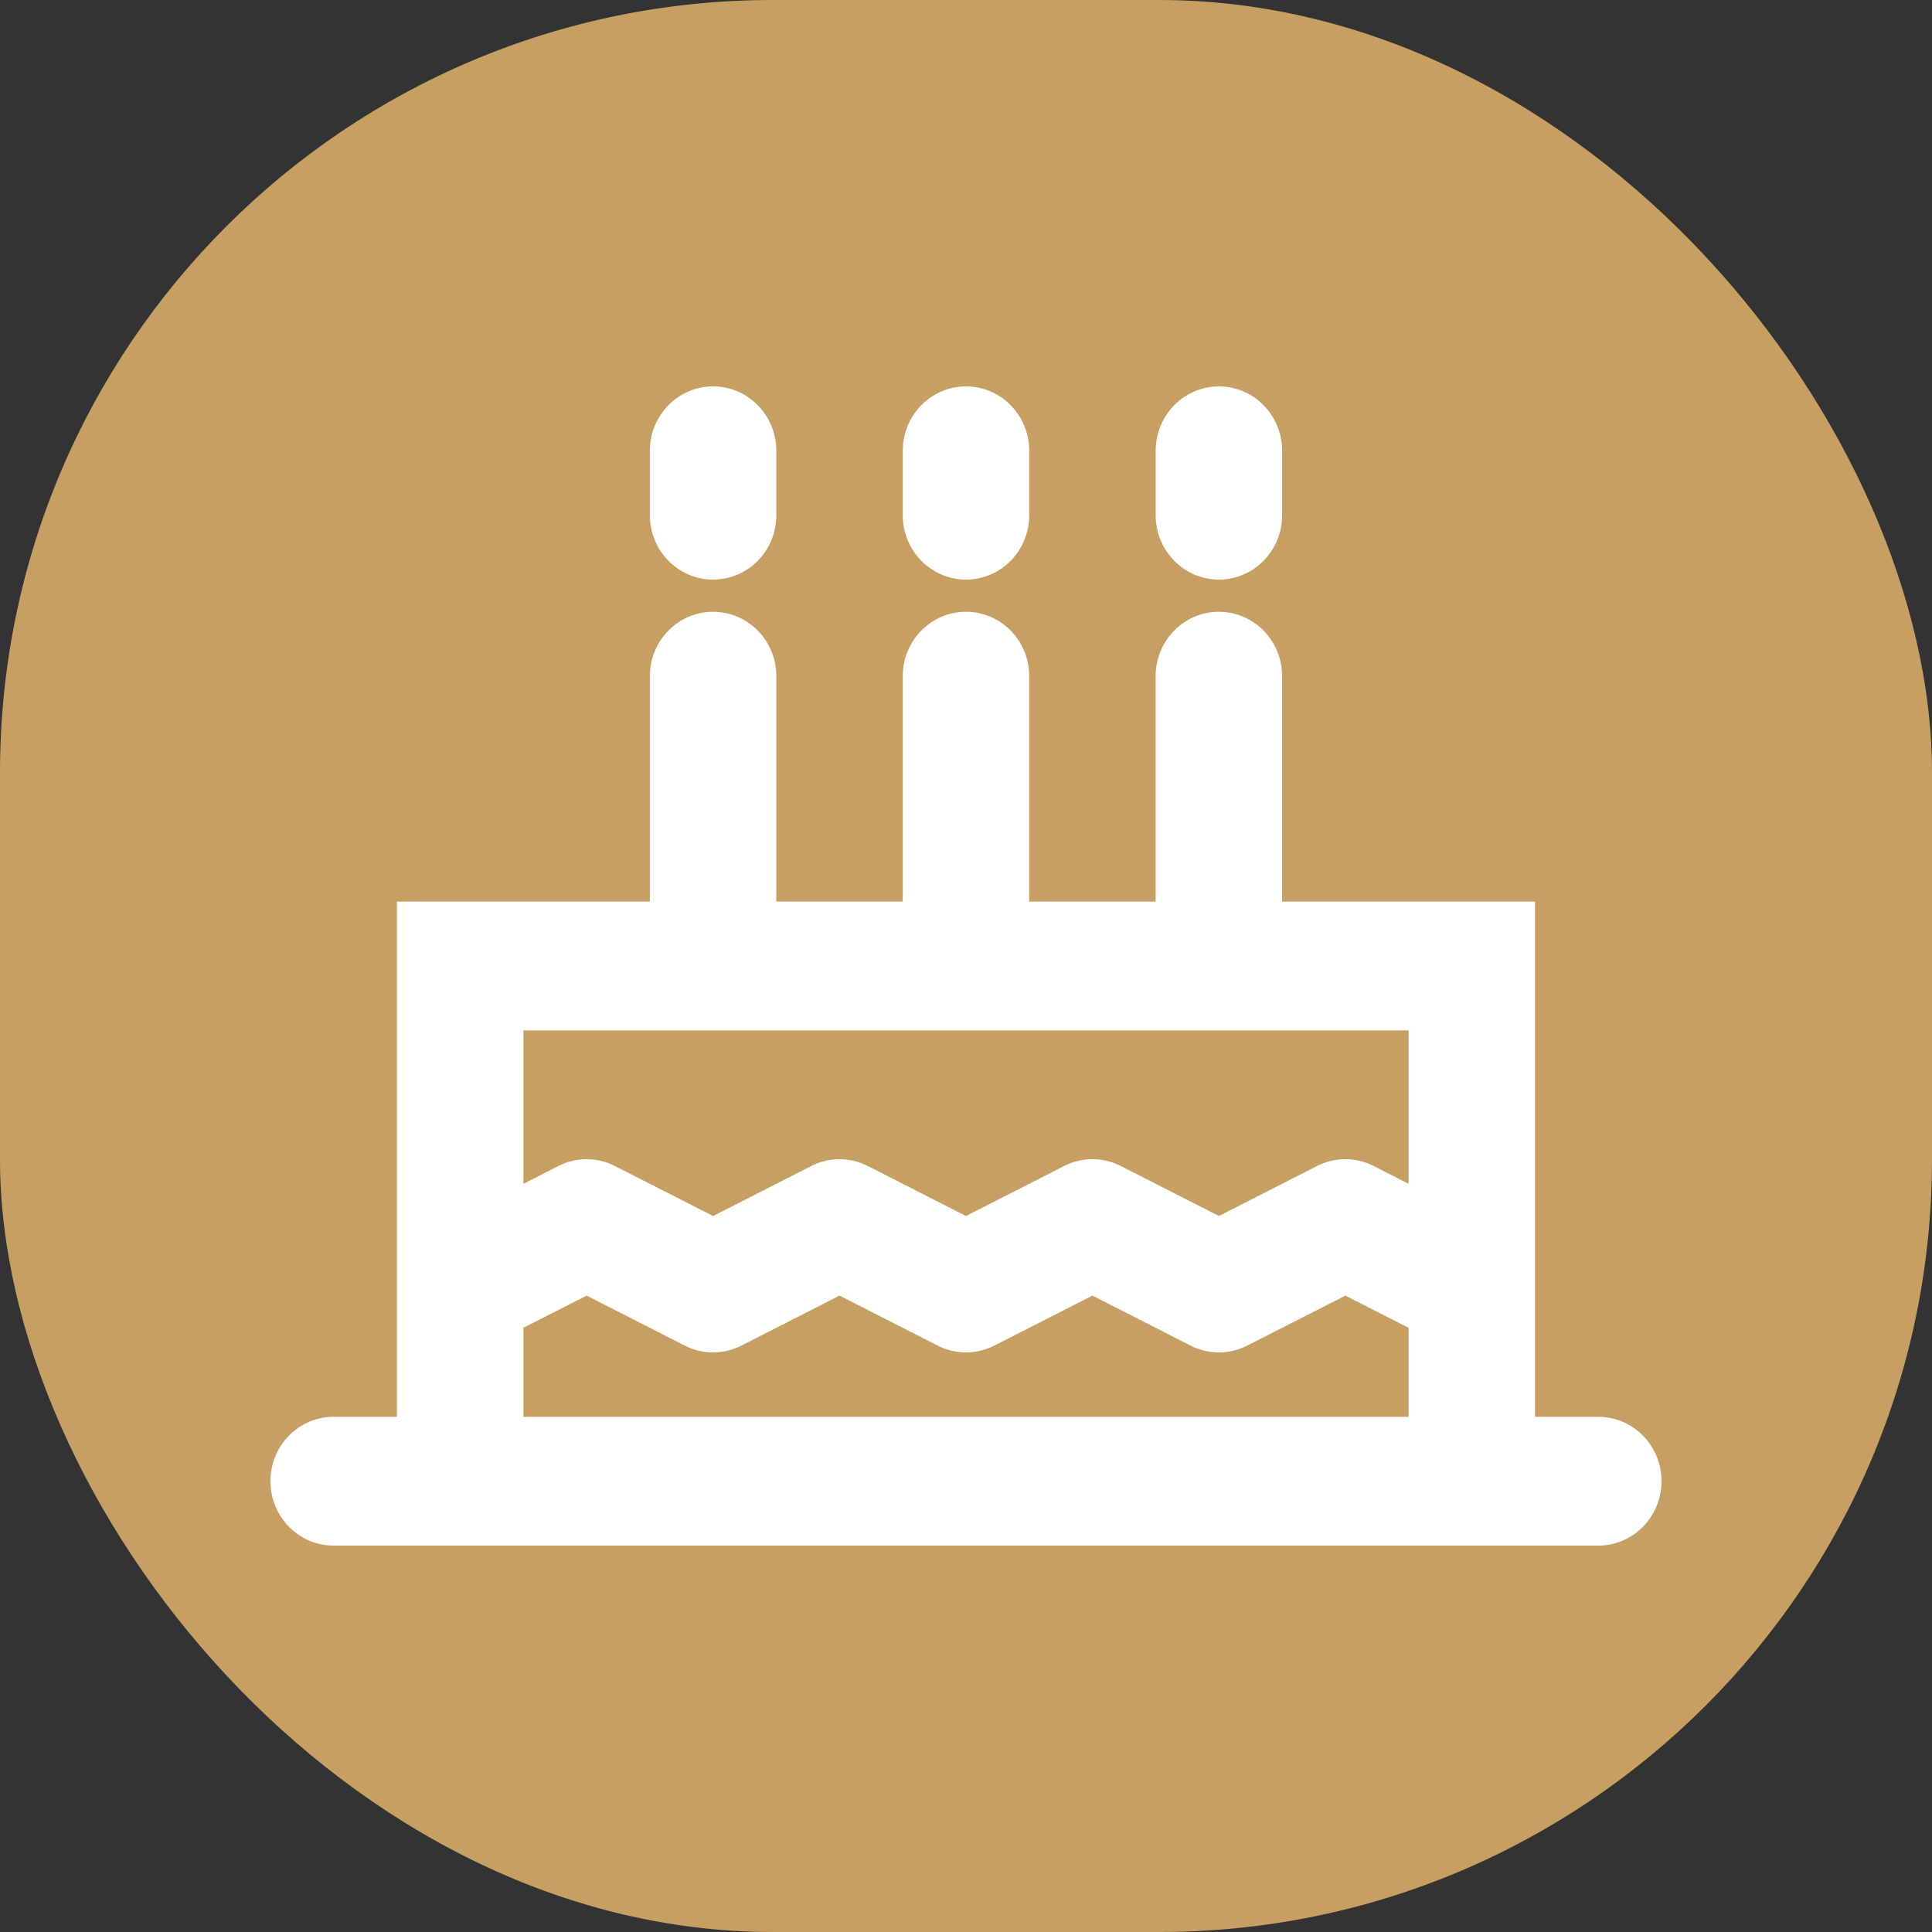 <svg width="68" height="68" fill="none" xmlns="http://www.w3.org/2000/svg"><rect width="100%" height="100%" fill="#333333" stroke="none"/><rect width="68" height="68" rx="27.2" fill="#C89F62"/><path d="M27.324 15.867c0-1.252-.997-2.267-2.226-2.267s-2.225 1.015-2.225 2.267v2.266c0 1.252.996 2.267 2.225 2.267 1.23 0 2.226-1.015 2.226-2.267v-2.266zm8.901 0c0-1.252-.996-2.267-2.225-2.267-1.23 0-2.225 1.015-2.225 2.267v2.266c0 1.252.996 2.267 2.225 2.267 1.23 0 2.225-1.015 2.225-2.267v-2.266zm8.902 0c0-1.252-.996-2.267-2.225-2.267-1.23 0-2.226 1.015-2.226 2.267v2.266c0 1.252.997 2.267 2.226 2.267s2.225-1.015 2.225-2.267v-2.266z" fill="#fff"/><path fill-rule="evenodd" clip-rule="evenodd" d="M27.324 23.8c0-1.252-.997-2.267-2.226-2.267s-2.225 1.015-2.225 2.267v7.933H13.97v18.134h-2.226c-1.229 0-2.225 1.015-2.225 2.266 0 1.252.996 2.267 2.226 2.267h44.509c1.229 0 2.225-1.015 2.225-2.267 0-1.251-.996-2.266-2.225-2.266h-2.226V31.733h-8.902V23.8c0-1.252-.996-2.267-2.225-2.267-1.23 0-2.226 1.015-2.226 2.267v7.933h-4.45V23.8c0-1.252-.997-2.267-2.226-2.267-1.23 0-2.225 1.015-2.225 2.267v7.933h-4.451V23.8zm-8.902 12.467h31.156v5.399l-1.23-.627a2.19 2.19 0 00-1.99 0l-3.456 1.76-3.456-1.76a2.19 2.19 0 00-1.99 0L34 42.8l-3.456-1.76a2.19 2.19 0 00-1.99 0l-3.456 1.76-3.456-1.76a2.19 2.19 0 00-1.99 0l-1.23.627v-5.4zm28.93 9.334l2.226 1.133v3.133H18.422v-3.133l2.225-1.133 3.456 1.76a2.19 2.19 0 001.99 0l3.456-1.76 3.456 1.76a2.19 2.19 0 001.99 0l3.456-1.76 3.456 1.76a2.19 2.19 0 001.99 0l3.456-1.76z" fill="#fff"/></svg>